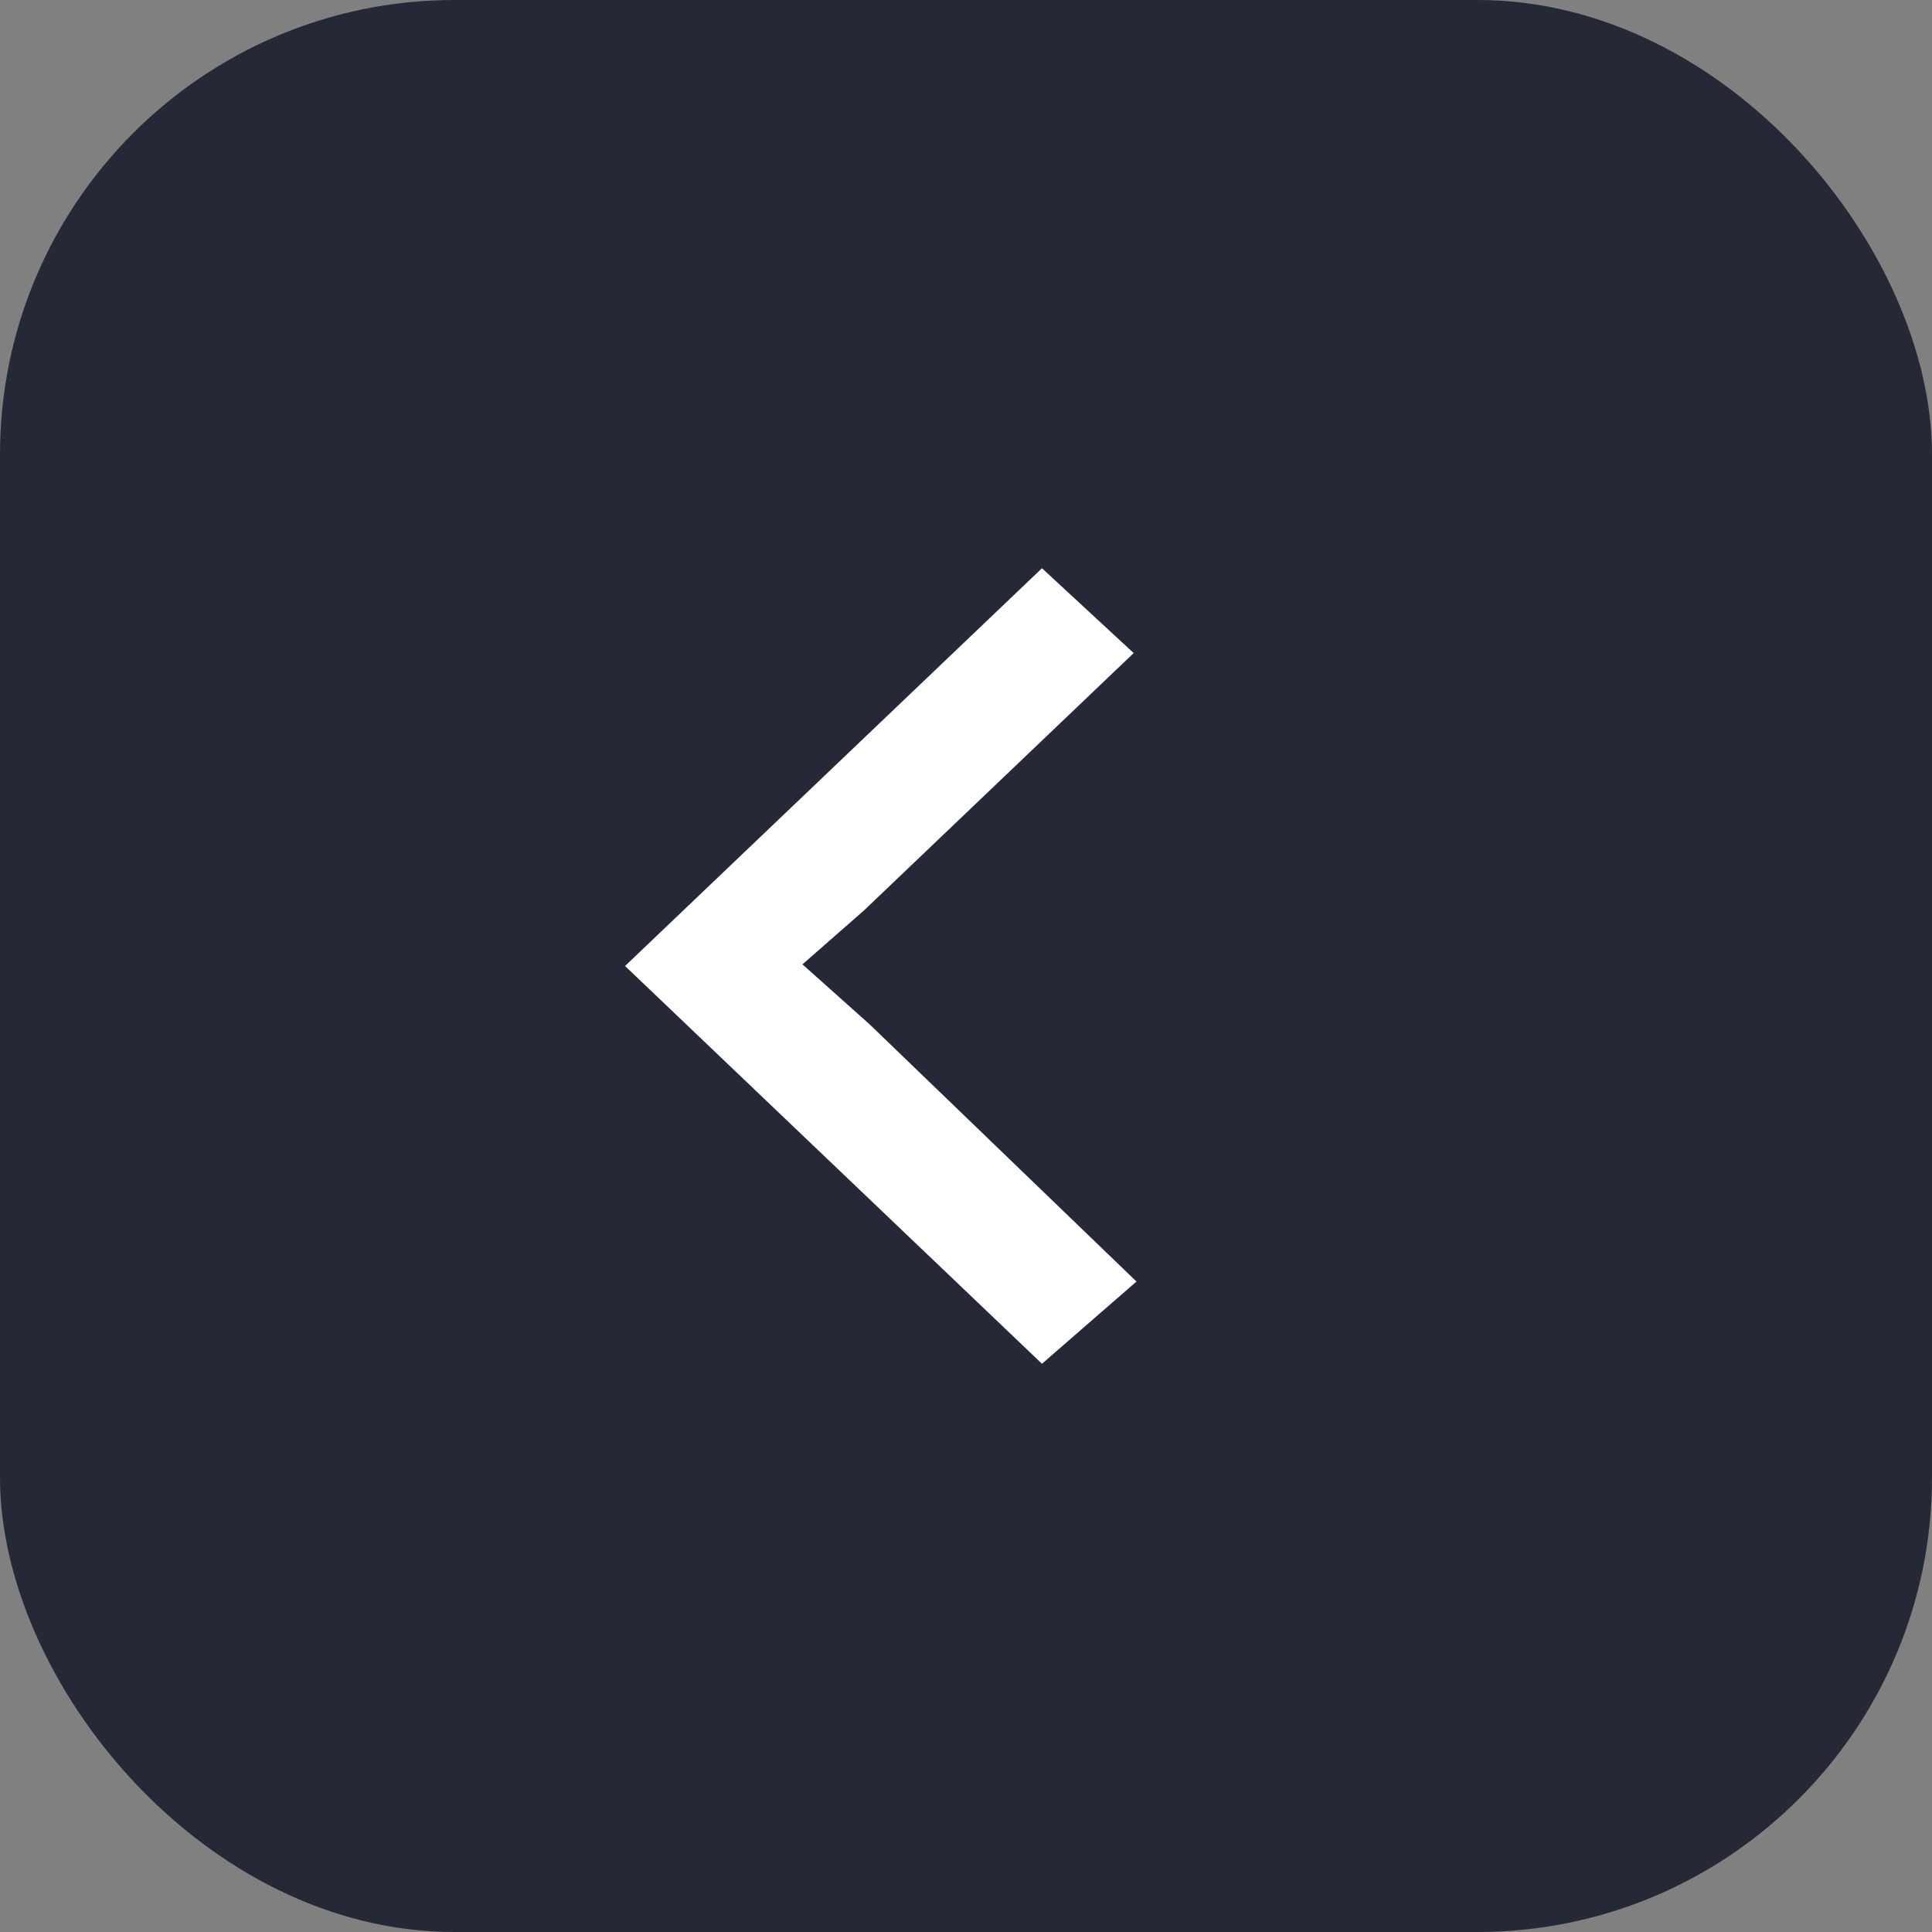 <svg xmlns="http://www.w3.org/2000/svg" width="34" height="34" viewBox="0 0 34 34" fill="none">
  <rect x="0" y="0" width="34" height="34" fill="#808080" stroke="none"/>
  <rect x="0" y="0" width="34" height="34" rx="8" fill="#252836"/>
  <path d="M18.337 10L19.951 11.493L15.207 16.02L14.122 16.971L15.304 18.027L20 22.553L18.337 24L11 17L18.337 10Z" fill="white"/>
</svg>